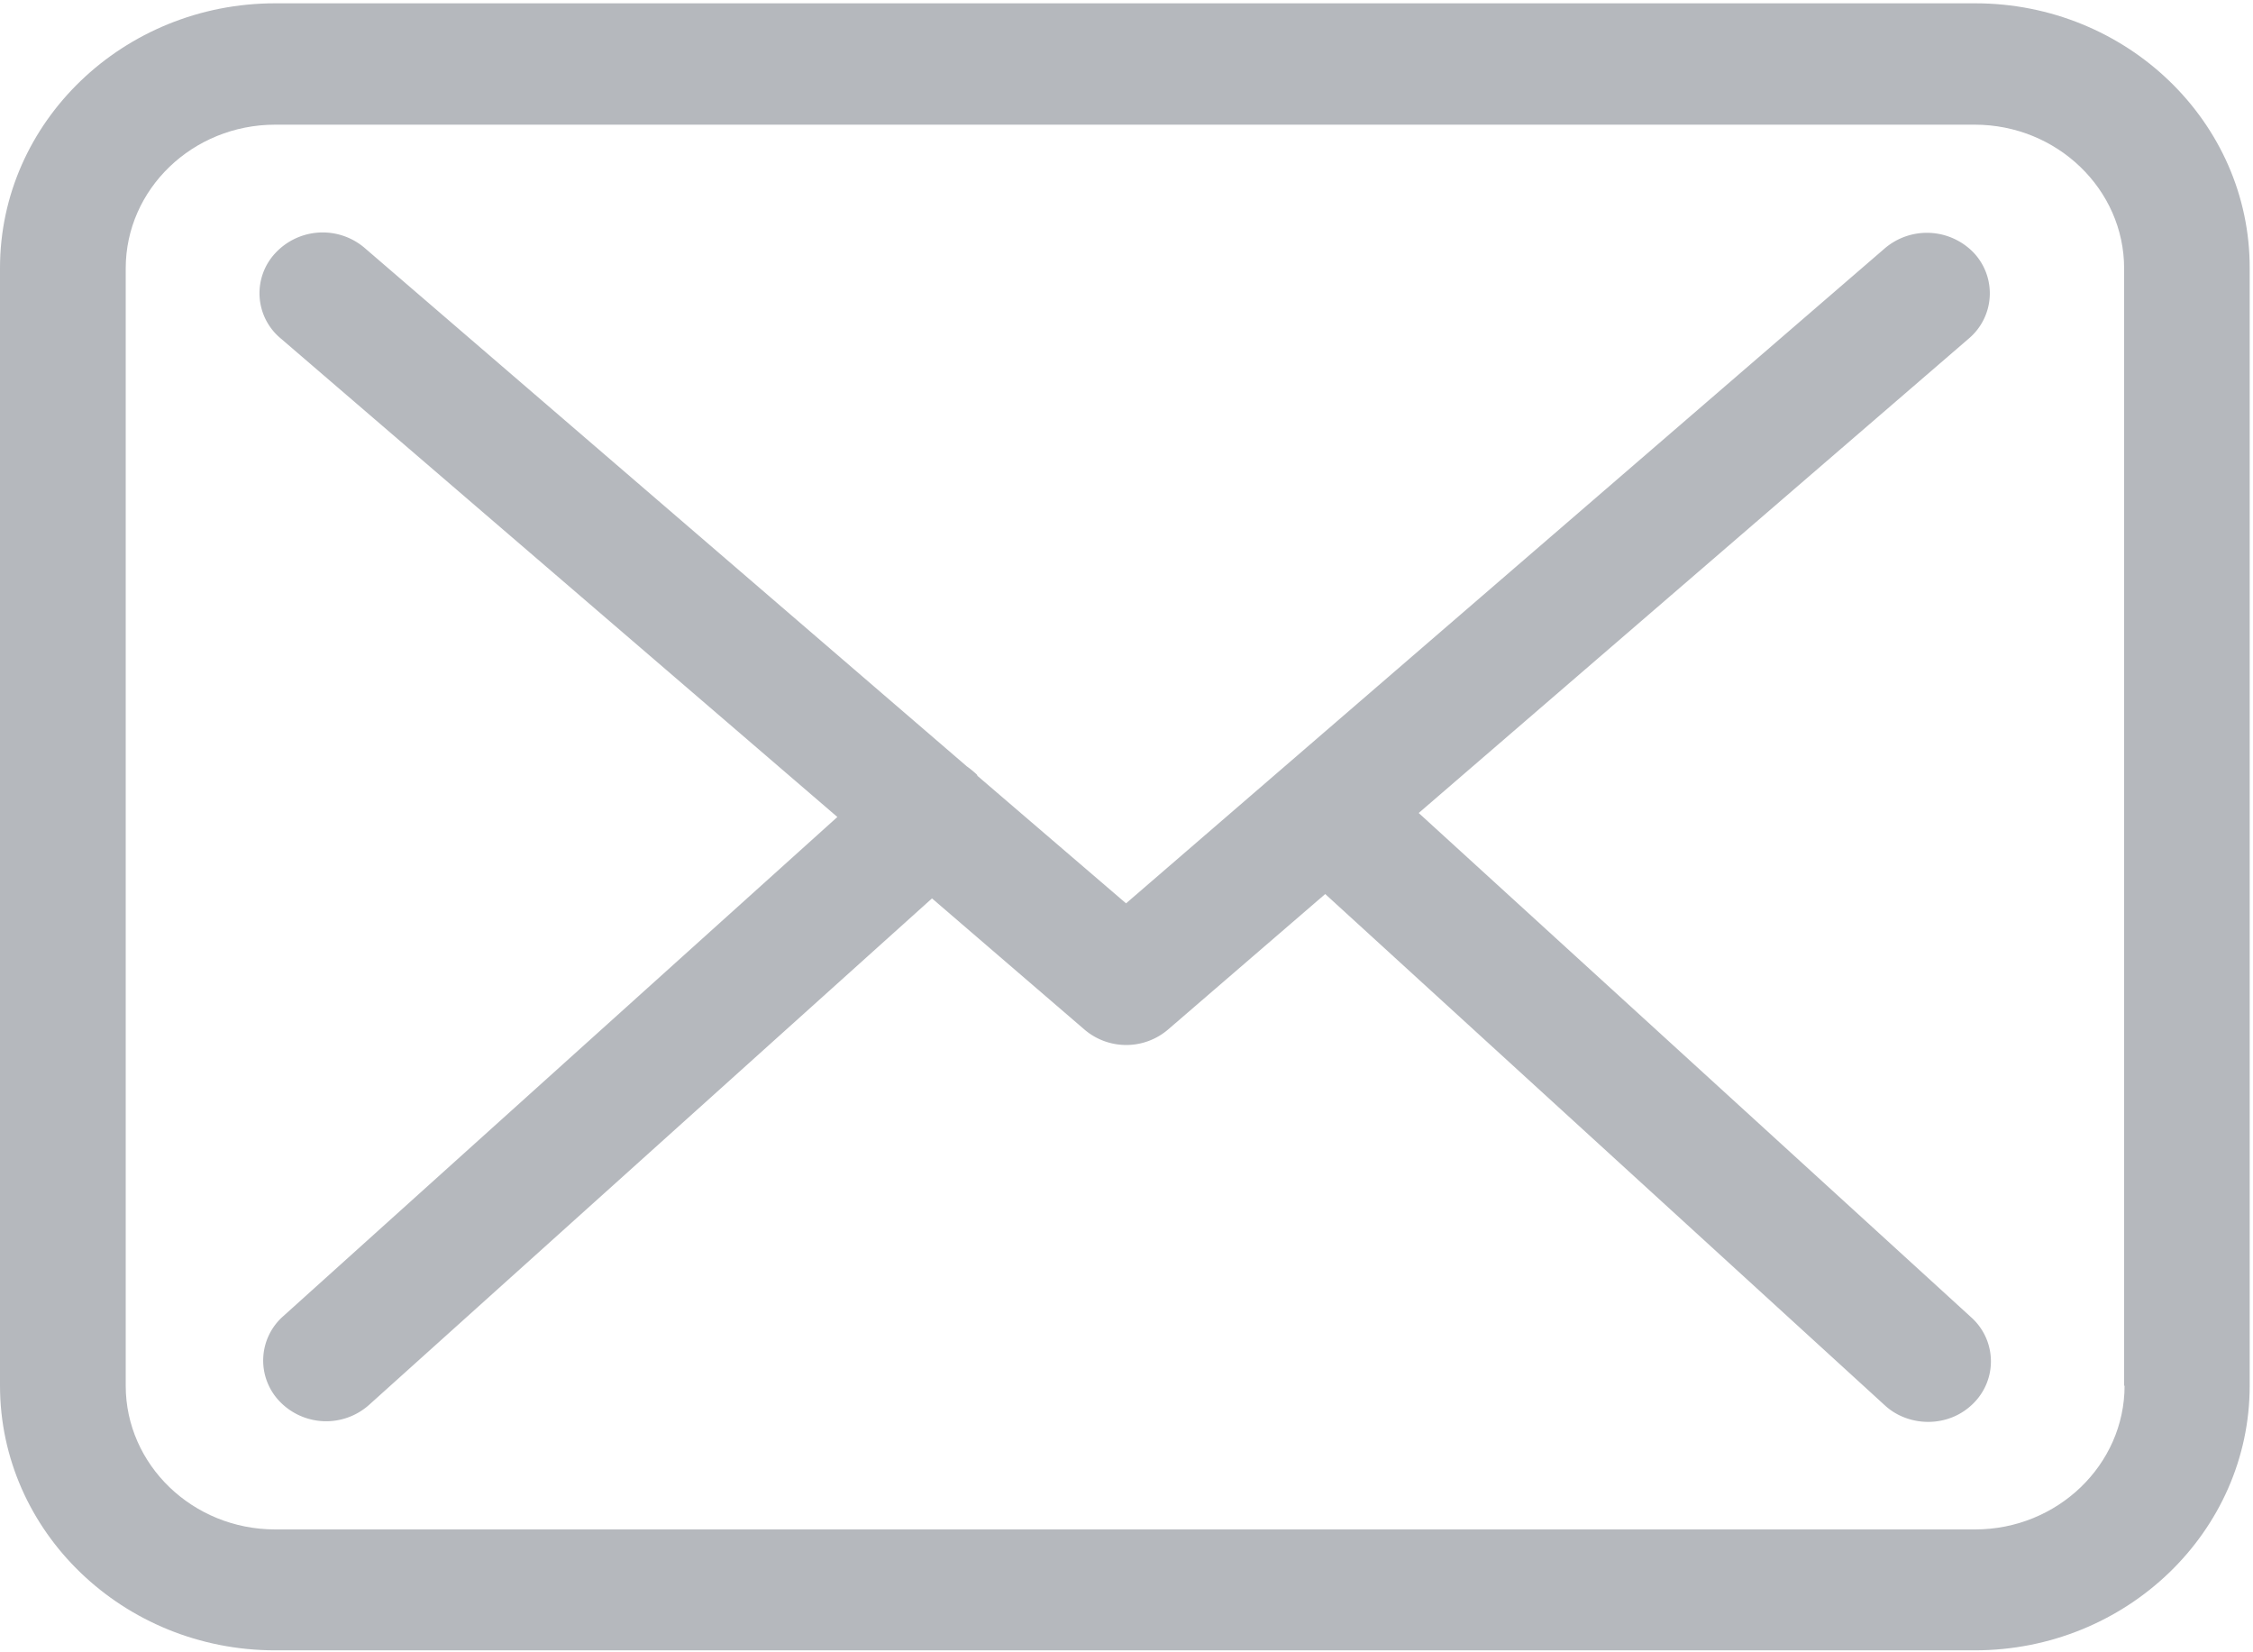 <svg xmlns="http://www.w3.org/2000/svg" width="15" height="11" viewBox="0 0 15 11">
    <g fill="#B5B8BD" fill-rule="nonzero">
        <path d="M13.15.022H1.832C.822.022 0 .812 0 1.784v7.44c0 .973.821 1.763 1.832 1.763h11.315c1.01 0 1.831-.79 1.831-1.762V1.787C14.981.815 14.16.022 13.15.022zm.995 9.203c0 .527-.447.957-.995.957H1.832c-.549 0-.995-.43-.995-.957V1.787c0-.528.446-.957.995-.957h11.315c.548 0 .995.43.995.957v7.438h.003z"/>
        <path d="M9.446 5.412l3.664-3.16a.394.394 0 0 0 .03-.57.432.432 0 0 0-.591-.029L7.497 6.014l-.986-.846c-.003-.003-.006-.006-.006-.01a.614.614 0 0 0-.068-.056L2.427 1.65a.43.43 0 0 0-.592.033.391.391 0 0 0 .034.57l3.706 3.186-3.69 3.324a.393.393 0 0 0-.02.57.429.429 0 0 0 .592.02l3.748-3.372 1.016.874a.428.428 0 0 0 .558-.003l1.044-.9 3.726 3.404c.08.074.186.11.288.11.111 0 .22-.041.303-.125a.393.393 0 0 0-.015-.57L9.446 5.413z"/>
    </g>
</svg>